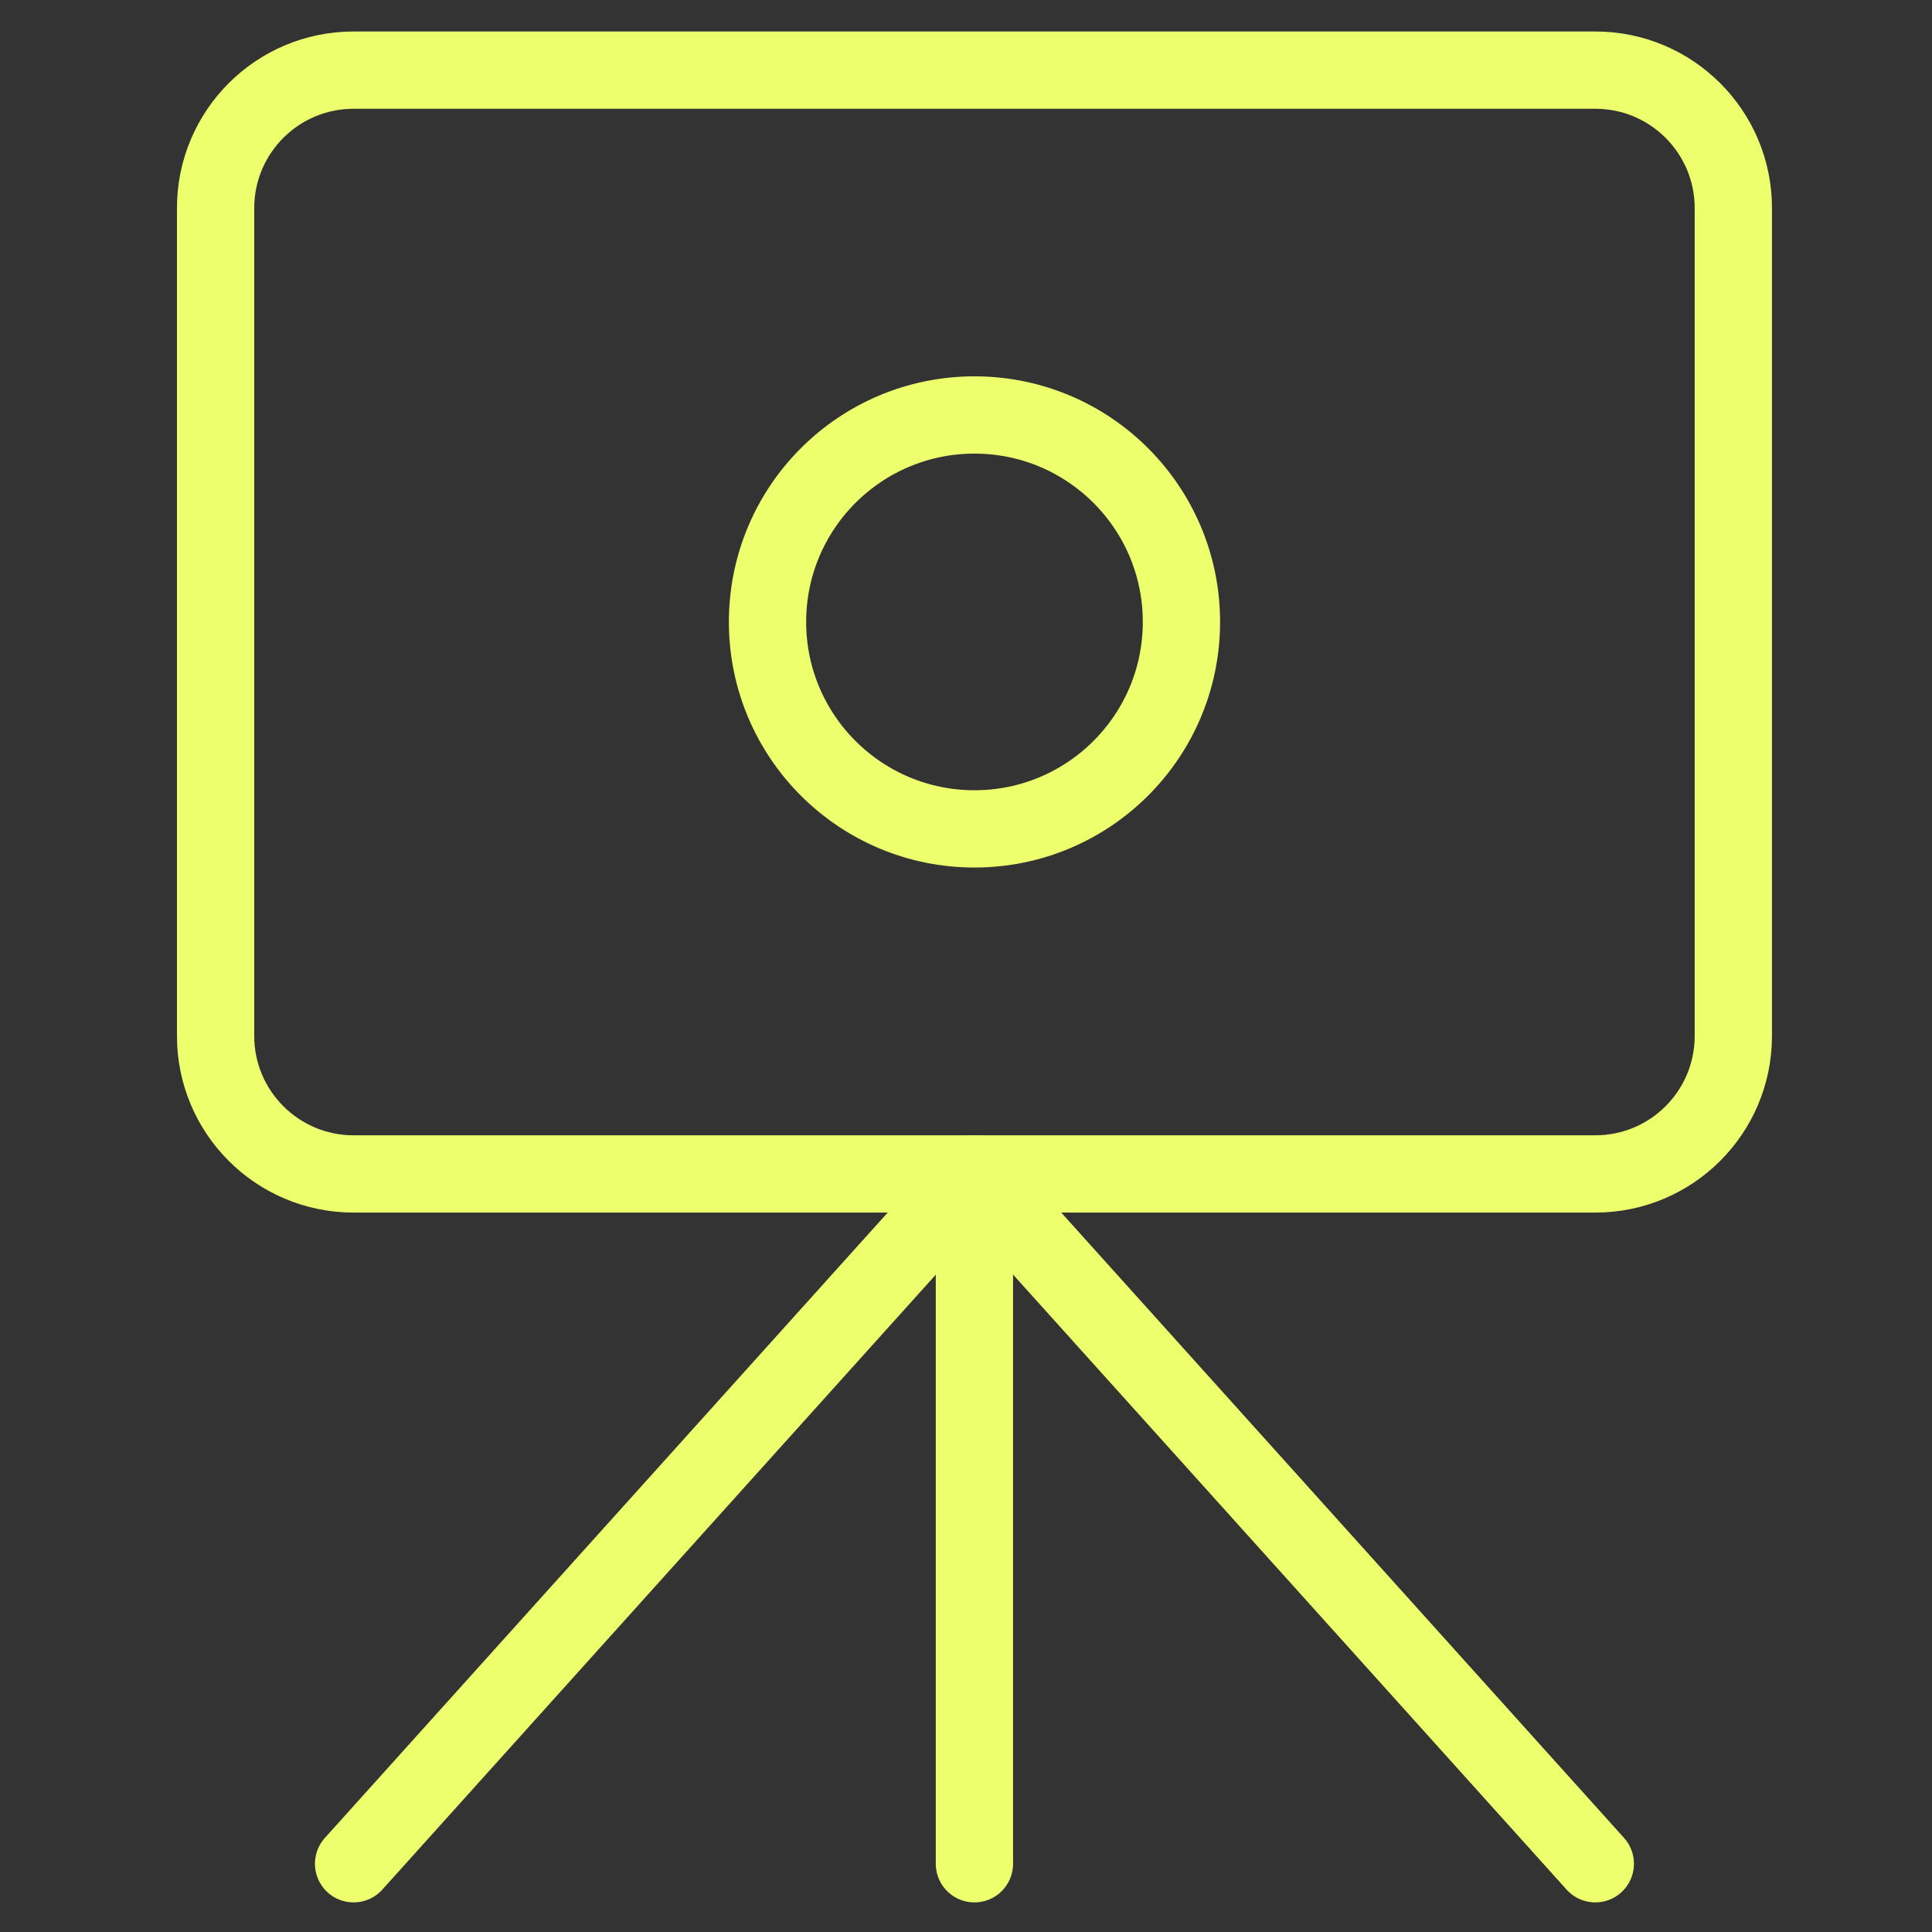 <svg width="100" height="100" viewBox="0 0 100 100" fill="none" xmlns="http://www.w3.org/2000/svg">
<rect x="0" y="0" width="100" height="100" fill="#333333" stroke="none"/>
<path d="M50.436 60.76V96.468" stroke="#EDFF6C" stroke-width="4" stroke-linecap="round" stroke-linejoin="round"/>
<path d="M50.44 60.76L18.302 96.468" stroke="#EDFF6C" stroke-width="4" stroke-linecap="round" stroke-linejoin="round"/>
<path d="M50.436 60.76L82.573 96.468" stroke="#EDFF6C" stroke-width="4" stroke-linecap="round" stroke-linejoin="round"/>
<path d="M82.575 3.63H18.301C14.357 3.63 11.159 6.827 11.159 10.771V53.621C11.159 57.565 14.357 60.763 18.301 60.763H82.575C86.519 60.763 89.717 57.565 89.717 53.621V10.771C89.717 6.827 86.519 3.63 82.575 3.63Z" stroke="#EDFF6C" stroke-width="4" stroke-linecap="round" stroke-linejoin="round"/>
<path d="M50.439 42.903C56.355 42.903 61.151 38.107 61.151 32.191C61.151 26.275 56.355 21.479 50.439 21.479C44.523 21.479 39.727 26.275 39.727 32.191C39.727 38.107 44.523 42.903 50.439 42.903Z" stroke="#EDFF6C" stroke-width="4" stroke-linecap="round" stroke-linejoin="round"/>
</svg>
